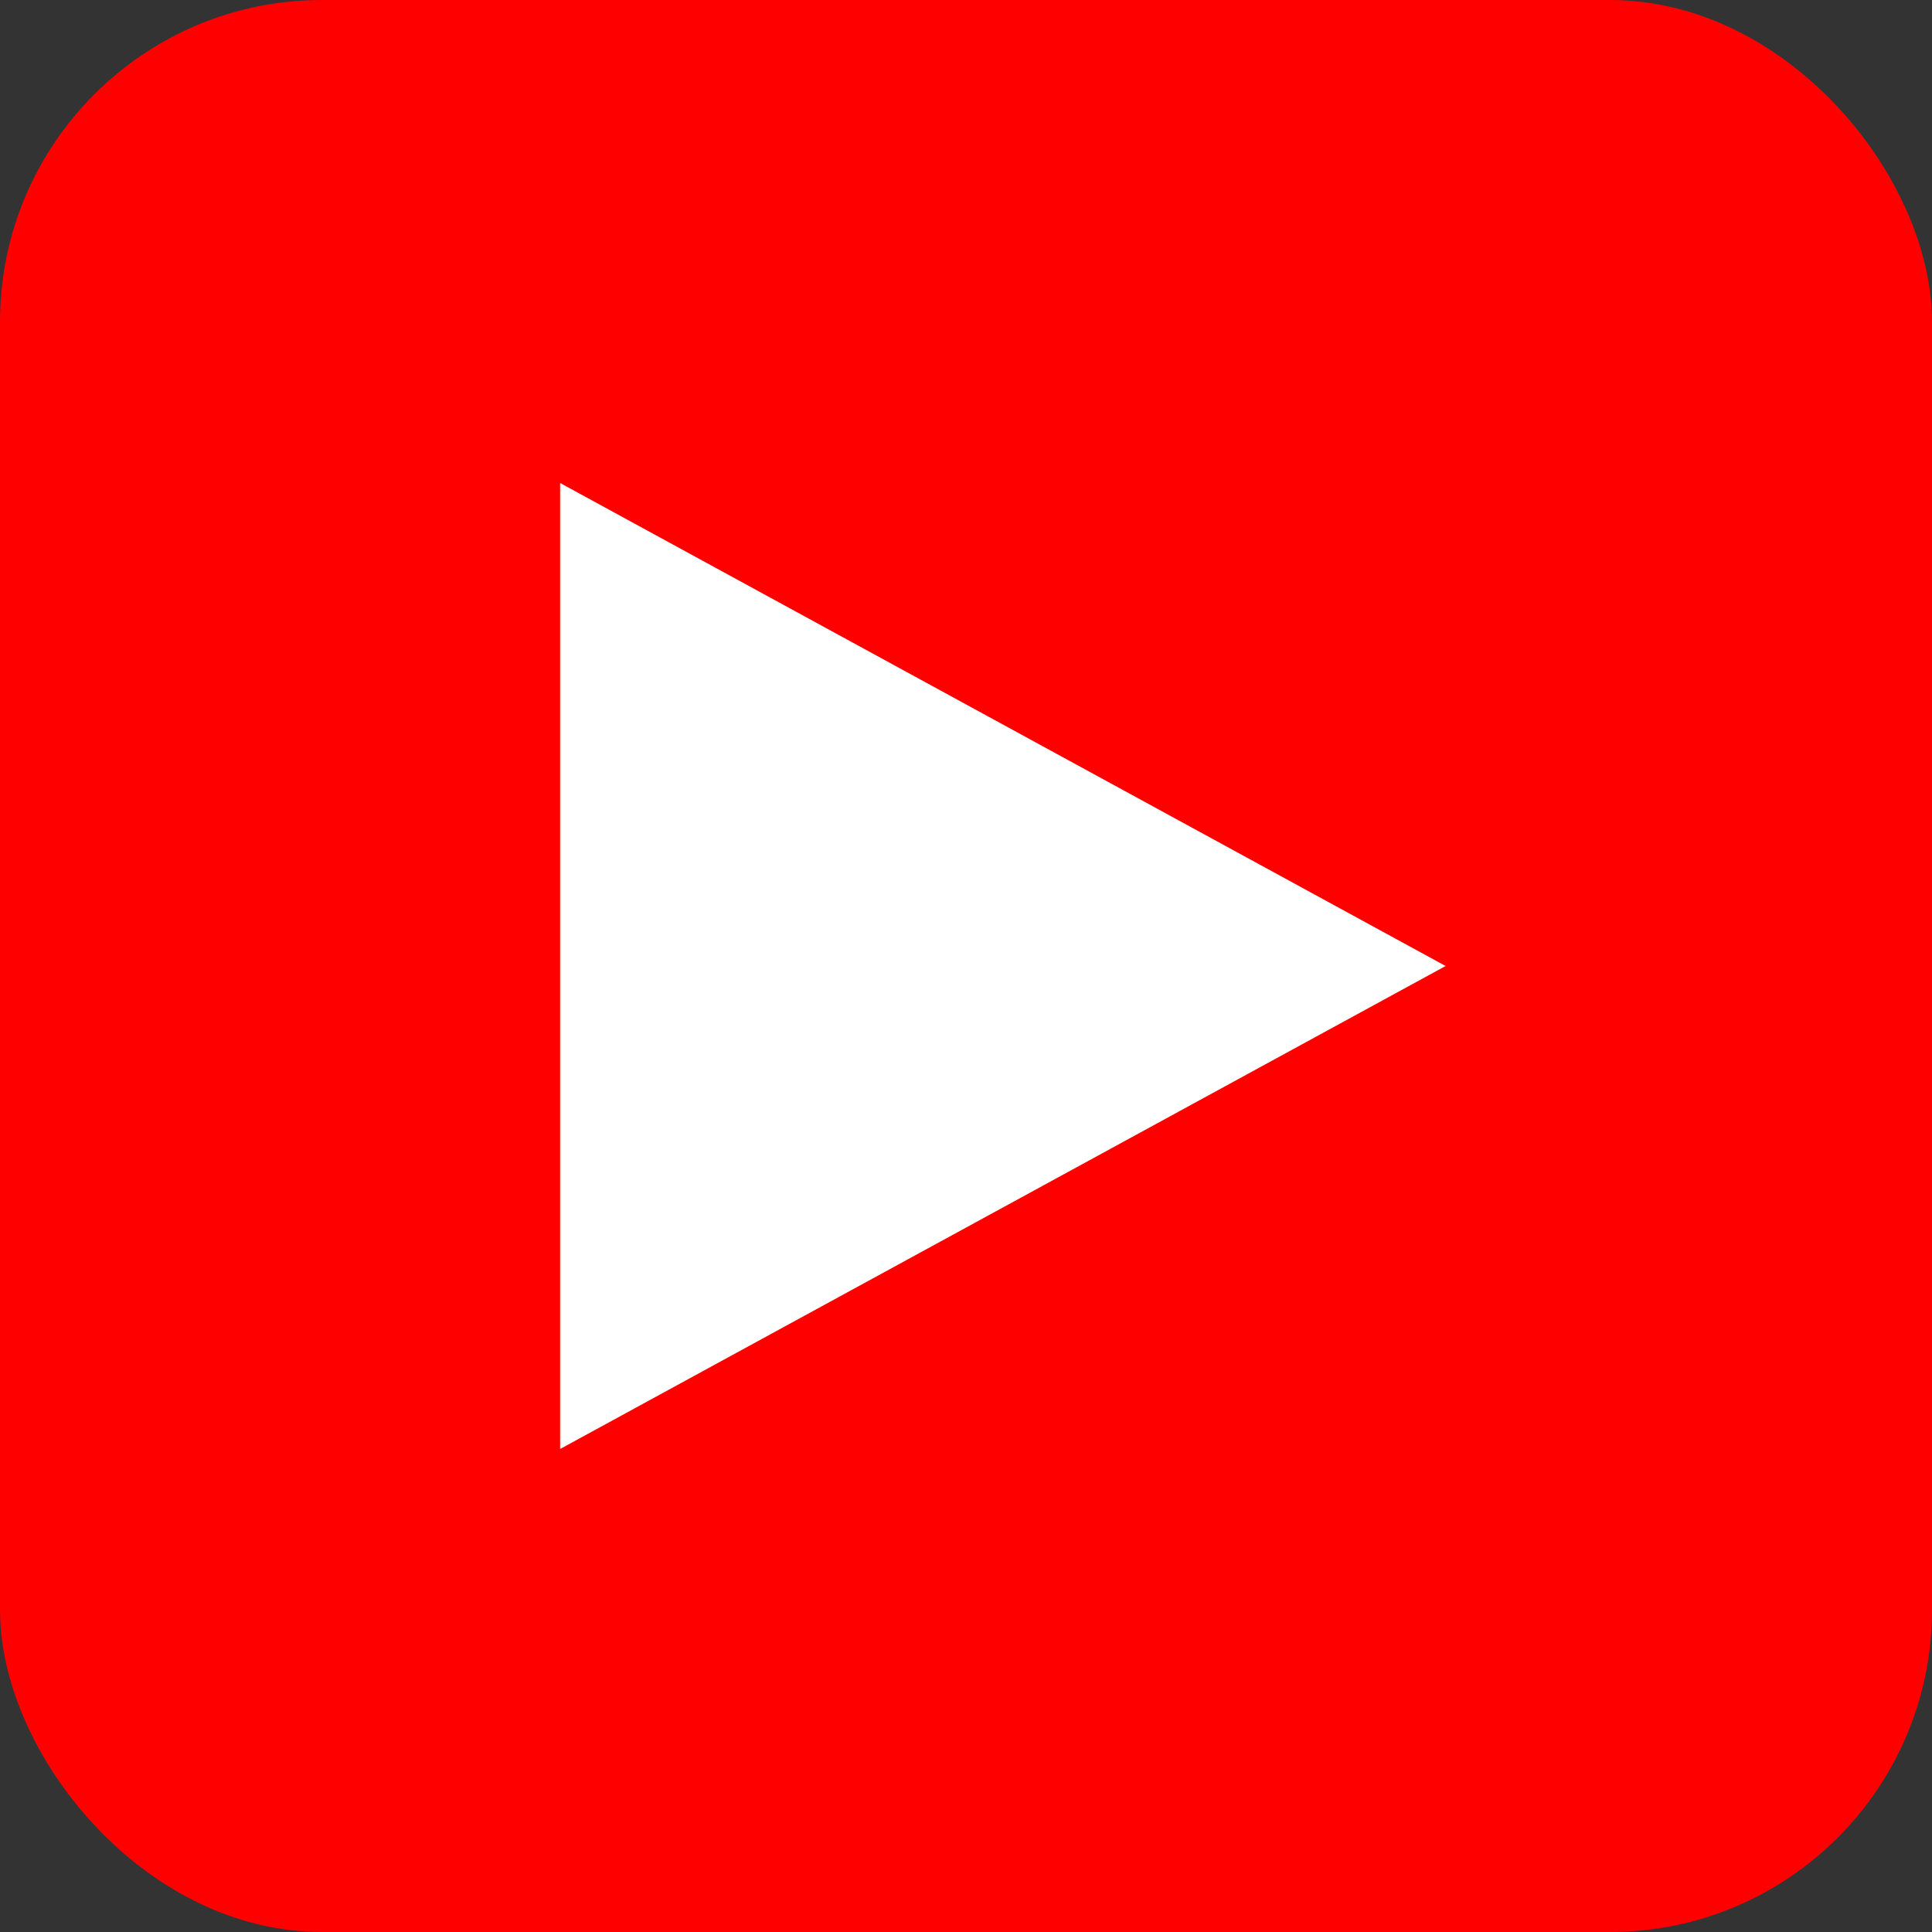 <svg width="24" height="24" xmlns="http://www.w3.org/2000/svg"><rect width="100%" height="100%" fill="#333333" stroke="none"/><g fill="none" fill-rule="evenodd"><rect fill="red" width="24" height="24" rx="4"/><path fill="#FFF" d="M6.958 6L17.958 12 6.958 18z"/></g></svg>